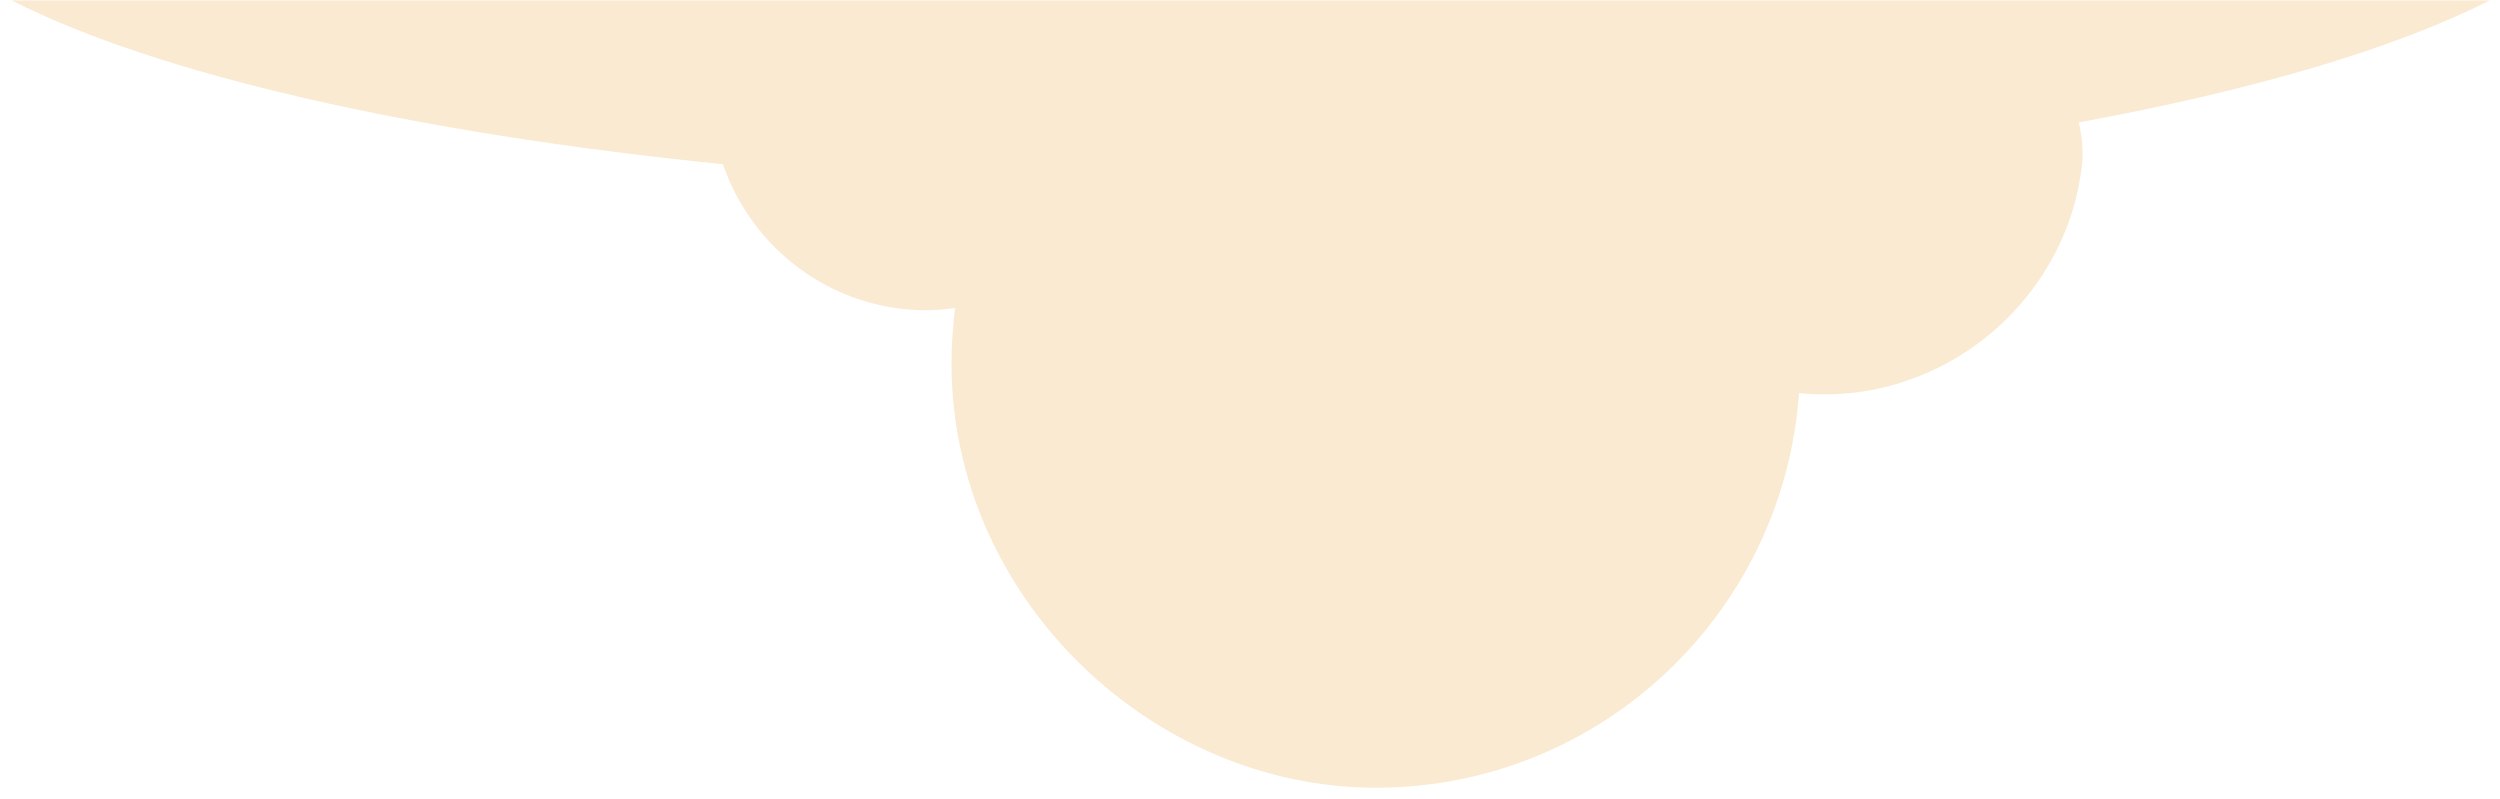 <?xml version="1.0" encoding="UTF-8"?> <svg xmlns="http://www.w3.org/2000/svg" width="147" height="47" viewBox="0 0 147 47" fill="none"><g style="mix-blend-mode:multiply" opacity="0.72"><path d="M122.229 7.186C122.418 7.998 122.512 8.845 122.418 9.715C122.418 9.774 122.406 9.833 122.394 9.892C121.7 15.514 117.785 20.313 112.458 22.265C110.142 23.112 107.896 23.324 105.78 23.112C104.874 36.074 94.08 46.318 80.899 46.318C67.718 46.318 55.948 35.145 55.948 21.36C55.948 20.266 56.03 19.184 56.159 18.113C55.607 18.184 55.054 18.243 54.478 18.243C48.916 18.243 44.225 14.643 42.508 9.656C24.13 7.798 9.197 4.352 0.684 0.023H146.393C140.819 2.858 132.483 5.316 122.229 7.198V7.186Z" fill="#F7E2BF"></path></g></svg> 